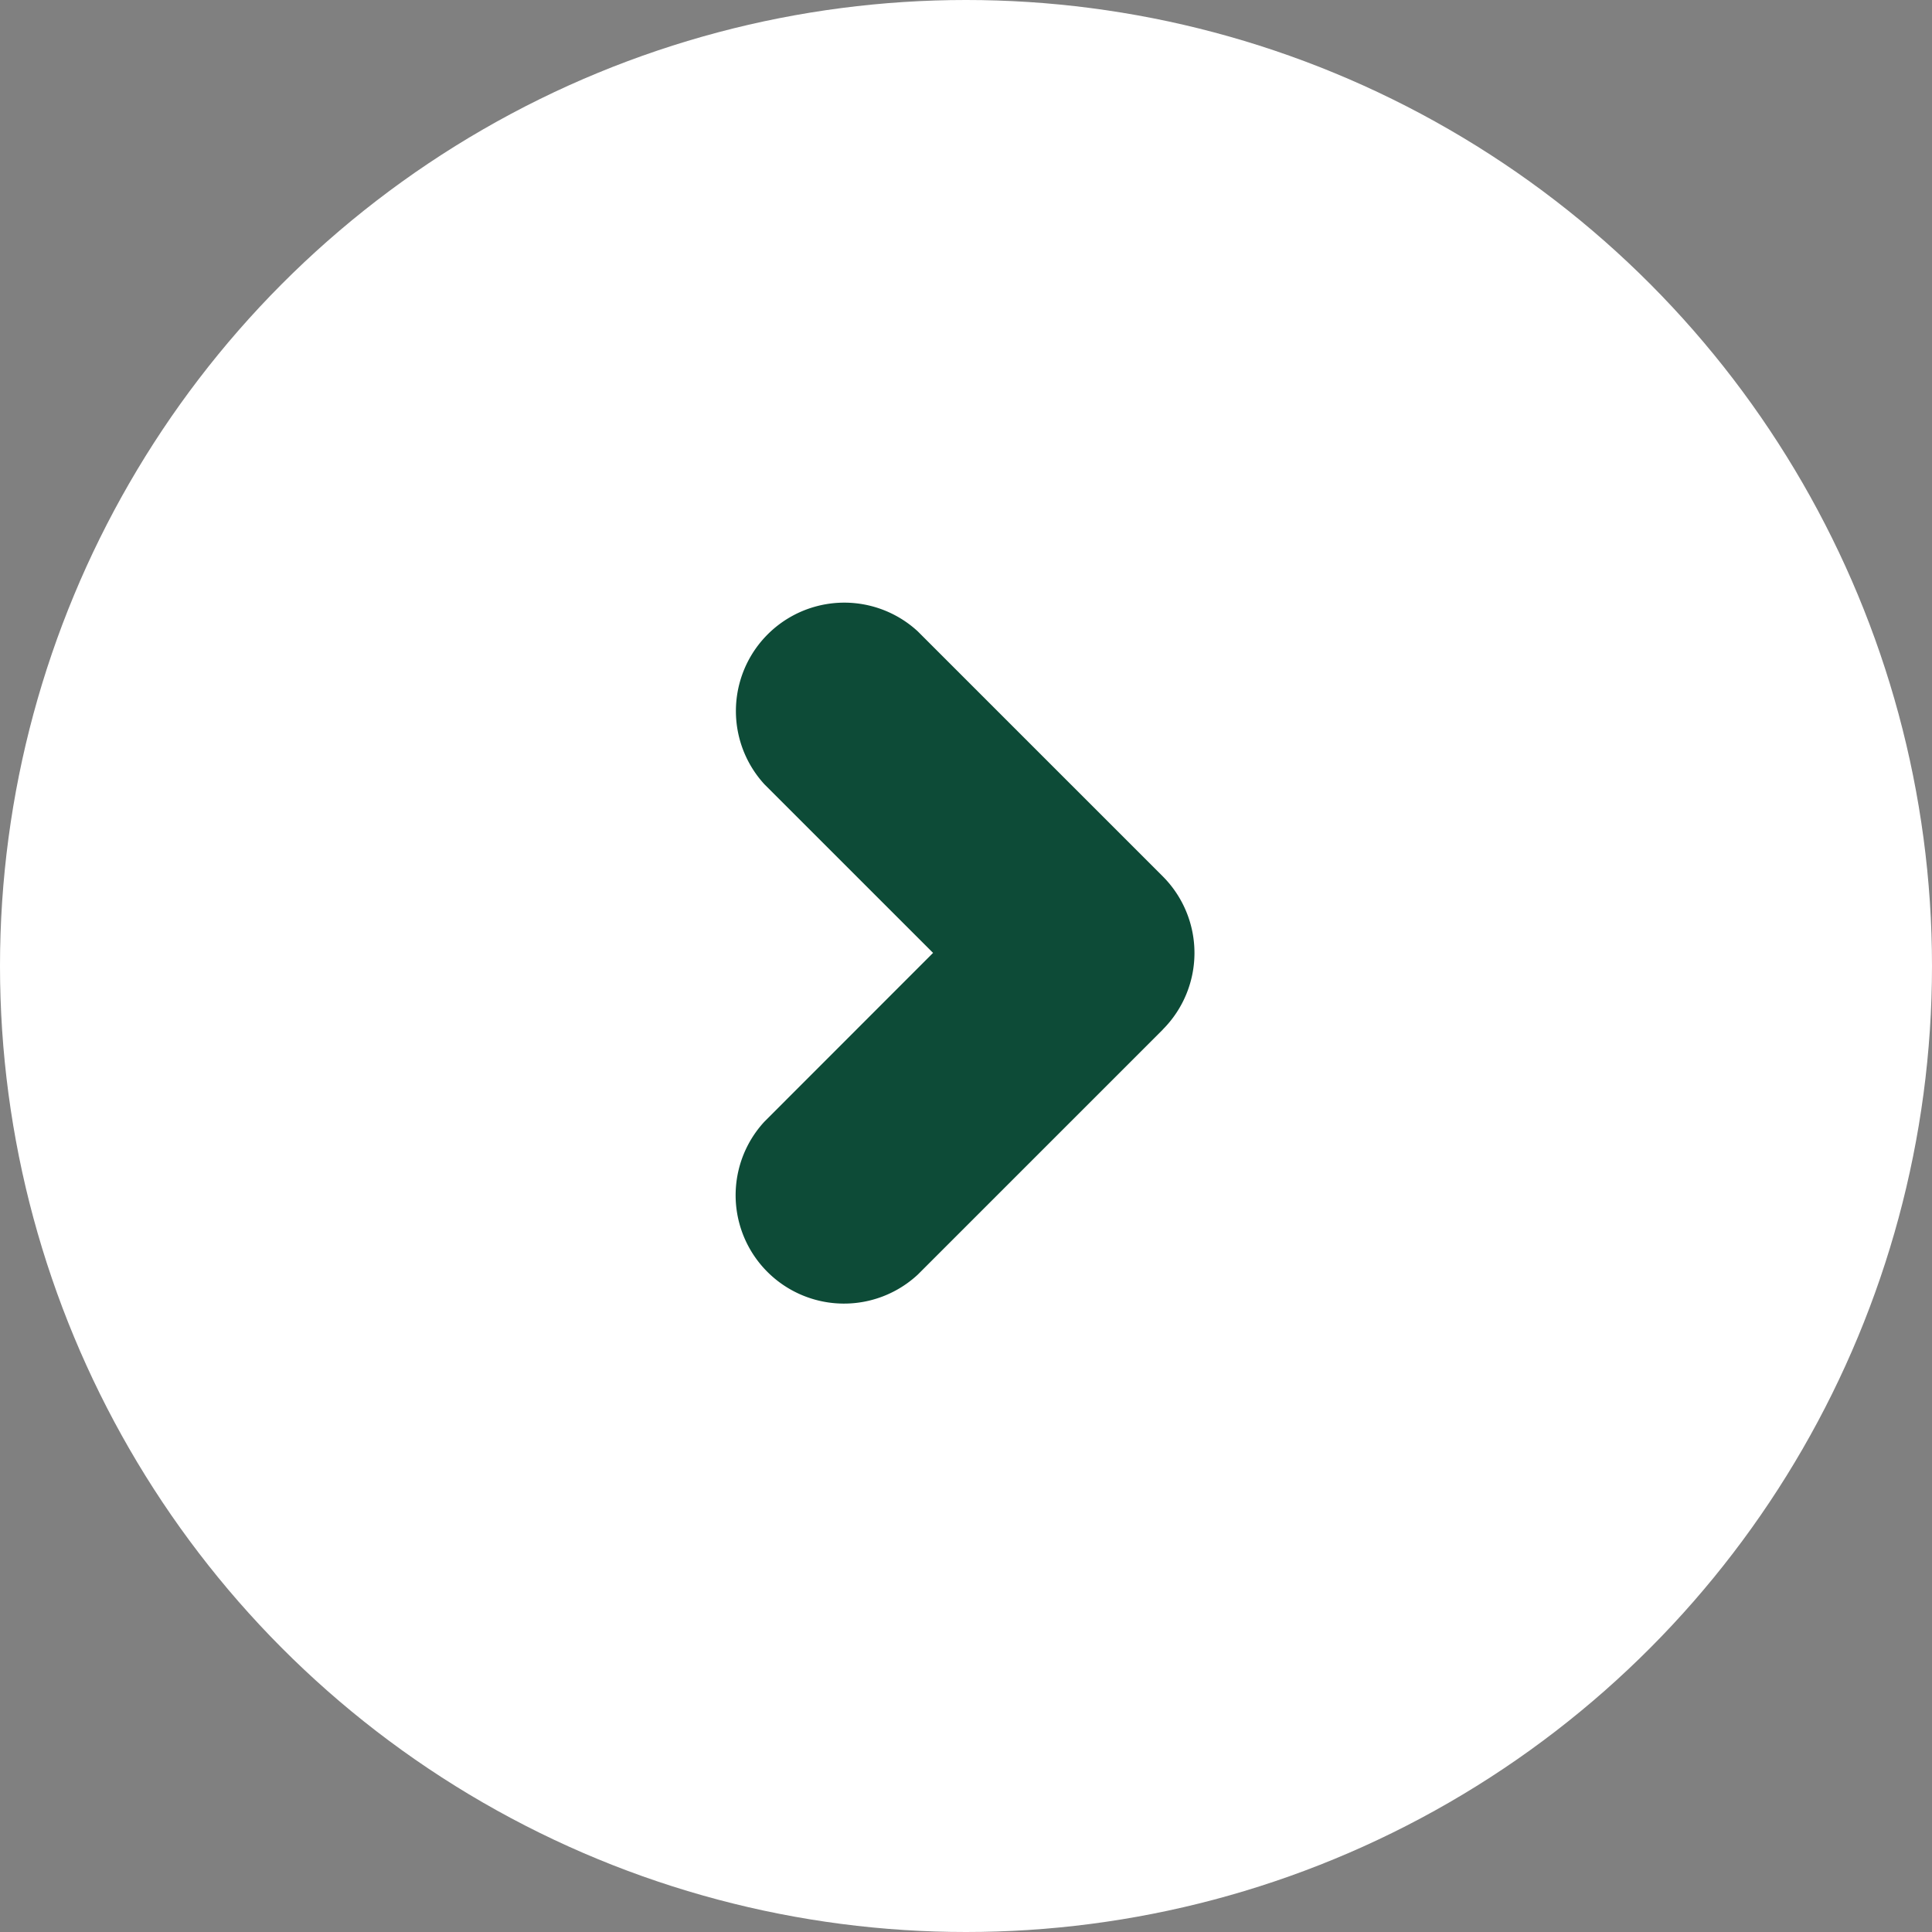 <svg xmlns="http://www.w3.org/2000/svg" width="41" height="41" viewBox="0 0 41 41">
  <rect x="0" y="0" width="41" height="41" fill="#808080" stroke="none"/>
  <g id="Group_471" data-name="Group 471" transform="translate(-779.569 -13490.051)">
    <circle id="Ellipse_40" data-name="Ellipse 40" cx="20.5" cy="20.5" r="20.5" transform="translate(779.569 13490.051)" fill="#fff"/>
    <g id="Group_460" data-name="Group 460" transform="translate(795.122 13517.773) rotate(-90)">
      <path id="Union_1" data-name="Union 1" d="M5.873,9.124l-5.2-5.2A2.3,2.3,0,0,1,3.923.673L7.5,4.248,11.074.673a2.3,2.3,0,0,1,3.25,3.25l-5.2,5.2a2.3,2.3,0,0,1-3.25,0Z" transform="translate(0 0)" fill="#0d4b37"/>
    </g>
  </g>
</svg>
